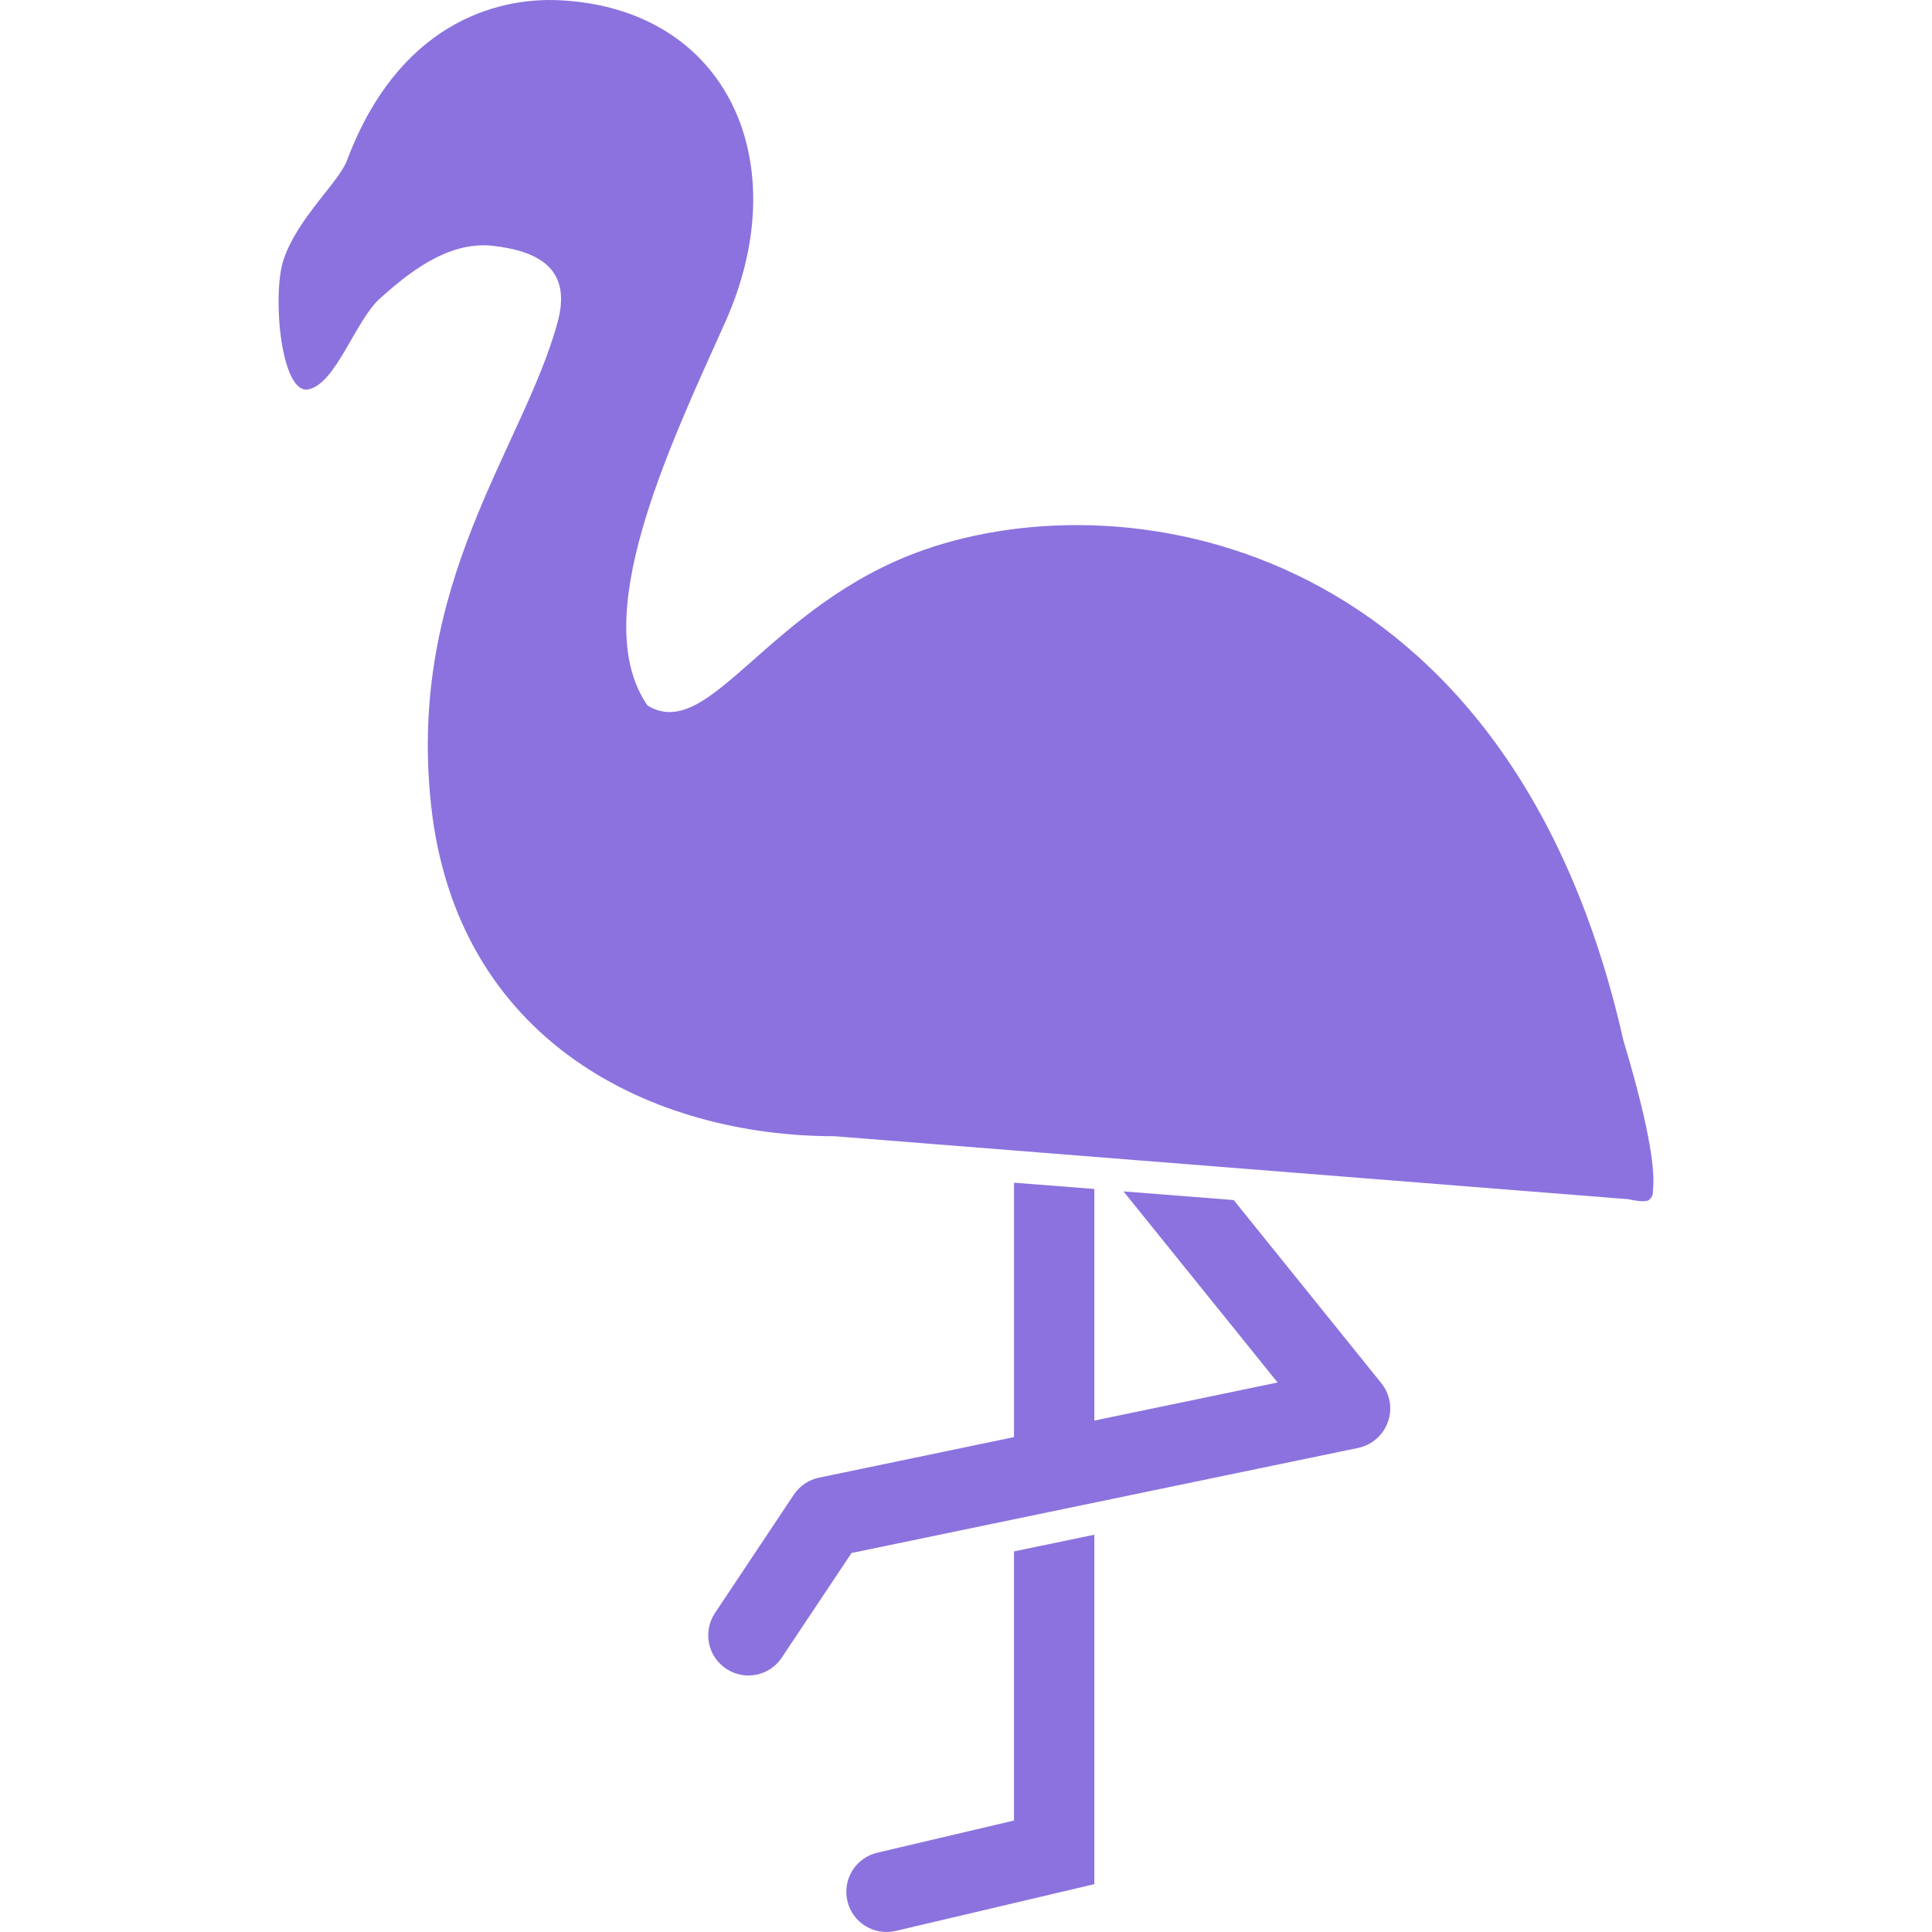 <?xml version="1.0" encoding="utf-8"?>

<!DOCTYPE svg PUBLIC "-//W3C//DTD SVG 1.1//EN" "http://www.w3.org/Graphics/SVG/1.1/DTD/svg11.dtd">
<!-- Uploaded to: SVG Repo, www.svgrepo.com, Generator: SVG Repo Mixer Tools -->
<svg height="800px" width="800px" version="1.1" id="_x32_" xmlns="http://www.w3.org/2000/svg" xmlns:xlink="http://www.w3.org/1999/xlink" 
	 viewBox="0 0 512 512"  xml:space="preserve">
<style type="text/css">
	.st0{fill:#8C72DE;}
</style>
<g>
	<path class="st0" d="M430.189,275.609c-29.814-132.036-130.594-149.044-185.271-129.903
		c-41.579,14.548-56.775,51.394-73.323,41.259c-15.774-22.884,4.991-66.917,20.535-101.456c19.044-42.298,0.76-83.25-43.851-85.445
		c-17.057-0.844-42.821,6.476-56.308,42.416c-2.196,5.855-13.167,15.363-16.82,26.328c-3.088,9.256-0.739,35.836,6.581,34.372
		c7.312-1.464,12.435-18.277,19.016-24.132c6.58-5.848,17.552-15.356,29.98-13.892c12.436,1.457,20.877,6.336,17.015,20.354
		c-9.174,33.375-39.858,68.848-33.515,127.728c6.79,63.056,58.881,87.871,106.894,87.871l210.442,16.695
		c2.216,0.502,3.952,0.662,5.019,0.397c0,0,0.32,0,0.669-0.481c0.6-0.488,0.871-1.303,0.788-2.453
		C438.595,311.047,437.731,300.744,430.189,275.609z"/>
	<path class="st0" d="M326.948,318.032l-29.214-2.3l40.84,50.641l-48.556,10.094V315.09l-21.295-1.66v67.42l-51.659,10.741
		c-2.726,0.551-5.116,2.168-6.692,4.51l-20.912,31.388c-3.234,4.858-1.917,11.502,2.984,14.736
		c4.858,3.276,11.494,1.958,14.736-2.942l18.486-27.722l134.288-27.854c3.624-0.767,6.601-3.367,7.842-6.86
		c1.276-3.492,0.592-7.368-1.708-10.26L326.948,318.032z"/>
	<path class="st0" d="M268.716,482.46l-36.226,8.524c-5.723,1.346-9.27,7.076-7.925,12.806c1.345,5.723,7.082,9.27,12.805,7.925
		l52.642-12.394v-92.604l-21.295,4.419V482.46z"/>
</g>
</svg>

